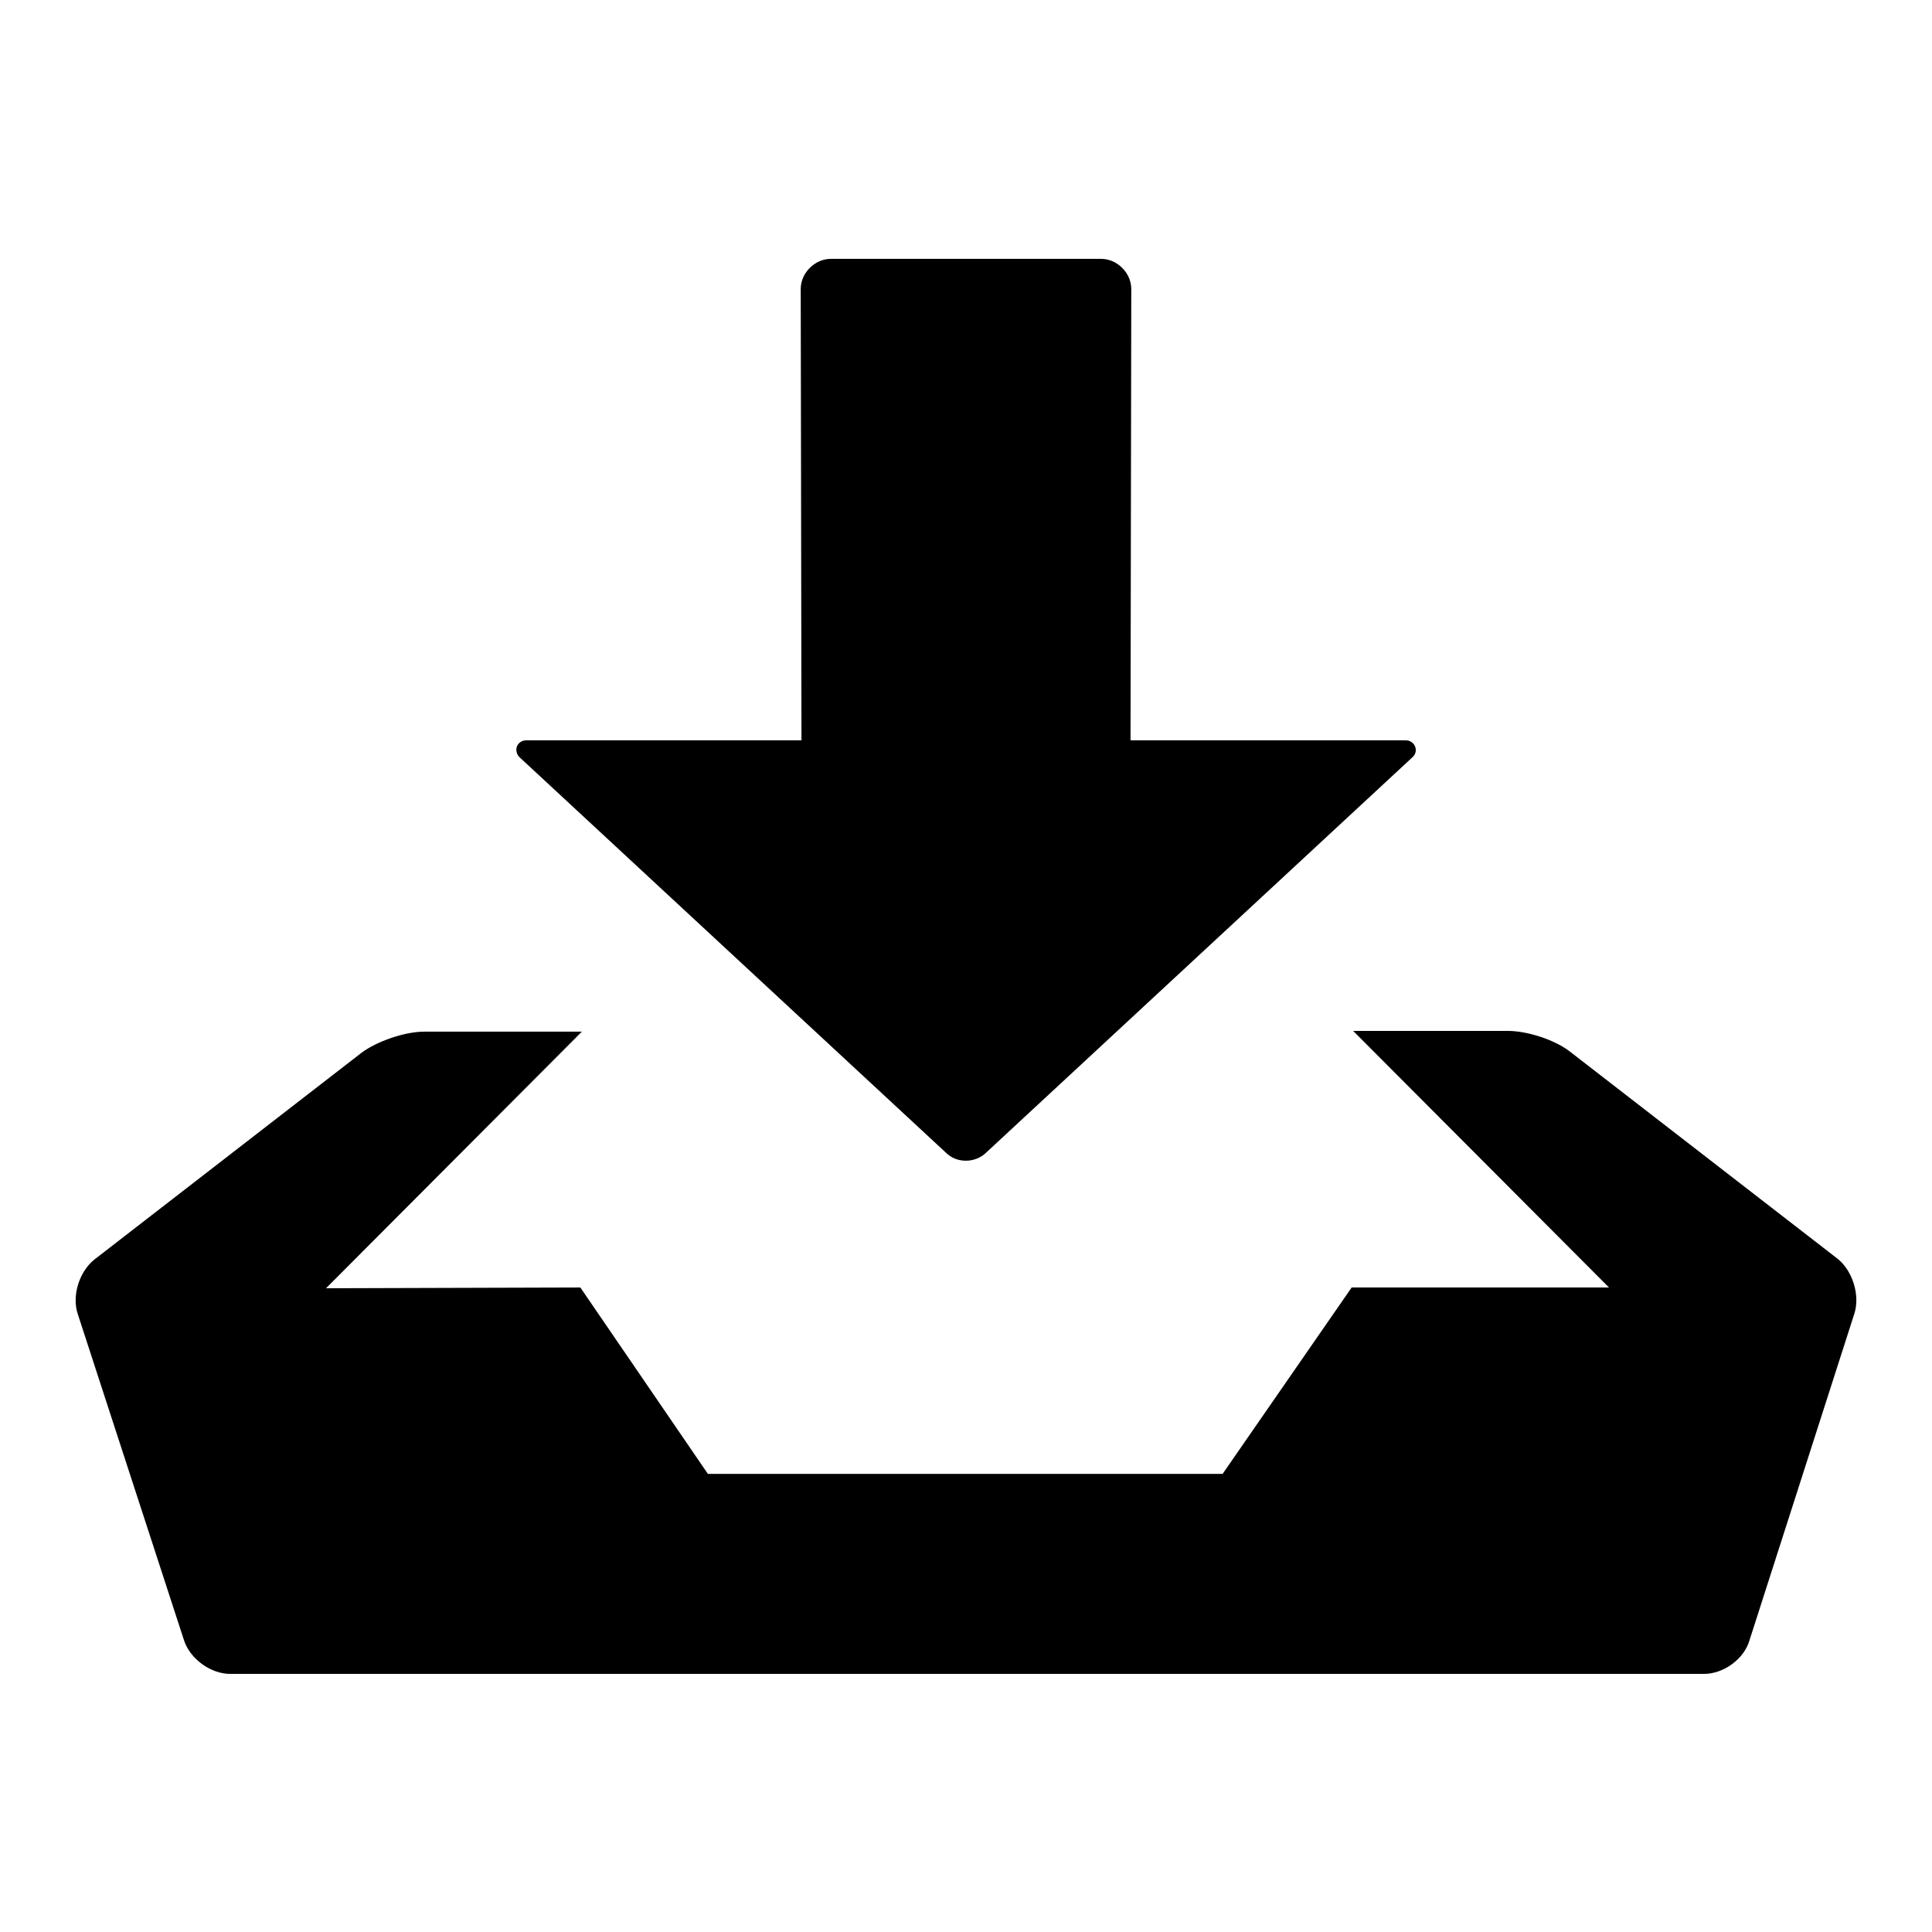 <?xml version="1.0" encoding="utf-8"?>
<!-- Svg Vector Icons : http://www.onlinewebfonts.com/icon -->
<!DOCTYPE svg PUBLIC "-//W3C//DTD SVG 1.1//EN" "http://www.w3.org/Graphics/SVG/1.1/DTD/svg11.dtd">
<svg version="1.1" xmlns="http://www.w3.org/2000/svg" xmlns:xlink="http://www.w3.org/1999/xlink" x="0px" y="0px" viewBox="0 0 256 256" enable-background="new 0 0 256 256" xml:space="preserve">
<g><g><path fill="#000000" d="M187.2,100.3c0.4-0.4,0.5-0.9,0.3-1.4c-0.2-0.5-0.7-0.8-1.2-0.8h-36.5l0.1-59.8c0-1-0.4-2-1.2-2.8c-0.8-0.8-1.8-1.2-2.8-1.2h-35.8c-1,0-2,0.4-2.8,1.2c-0.8,0.8-1.2,1.8-1.2,2.8l0.1,59.8H69.7c-0.5,0-1,0.3-1.2,0.8c-0.2,0.5,0,1.1,0.3,1.4l56.5,52.4c0.7,0.7,1.6,1.1,2.7,1.1c1,0,2-0.4,2.7-1.1L187.2,100.3L187.2,100.3z"/><path fill="#000000" d="M243.5,166.8l-35.4-27.4c-2-1.6-5.7-2.8-8.3-2.8h-20.5l33.9,34l-34.1,0L162,195.3H93.8l-16.9-24.7l-33.7,0.1l33.9-34H56.2c-2.6,0-6.3,1.3-8.3,2.8l-35.4,27.4c-2,1.6-3,4.8-2.2,7.2l14.1,43.3c0.8,2.4,3.5,4.4,6.1,4.4h195.3c2.6,0,5.3-2,6-4.4l13.9-43.3C246.5,171.7,245.5,168.4,243.5,166.8z"/></g></g>
</svg>